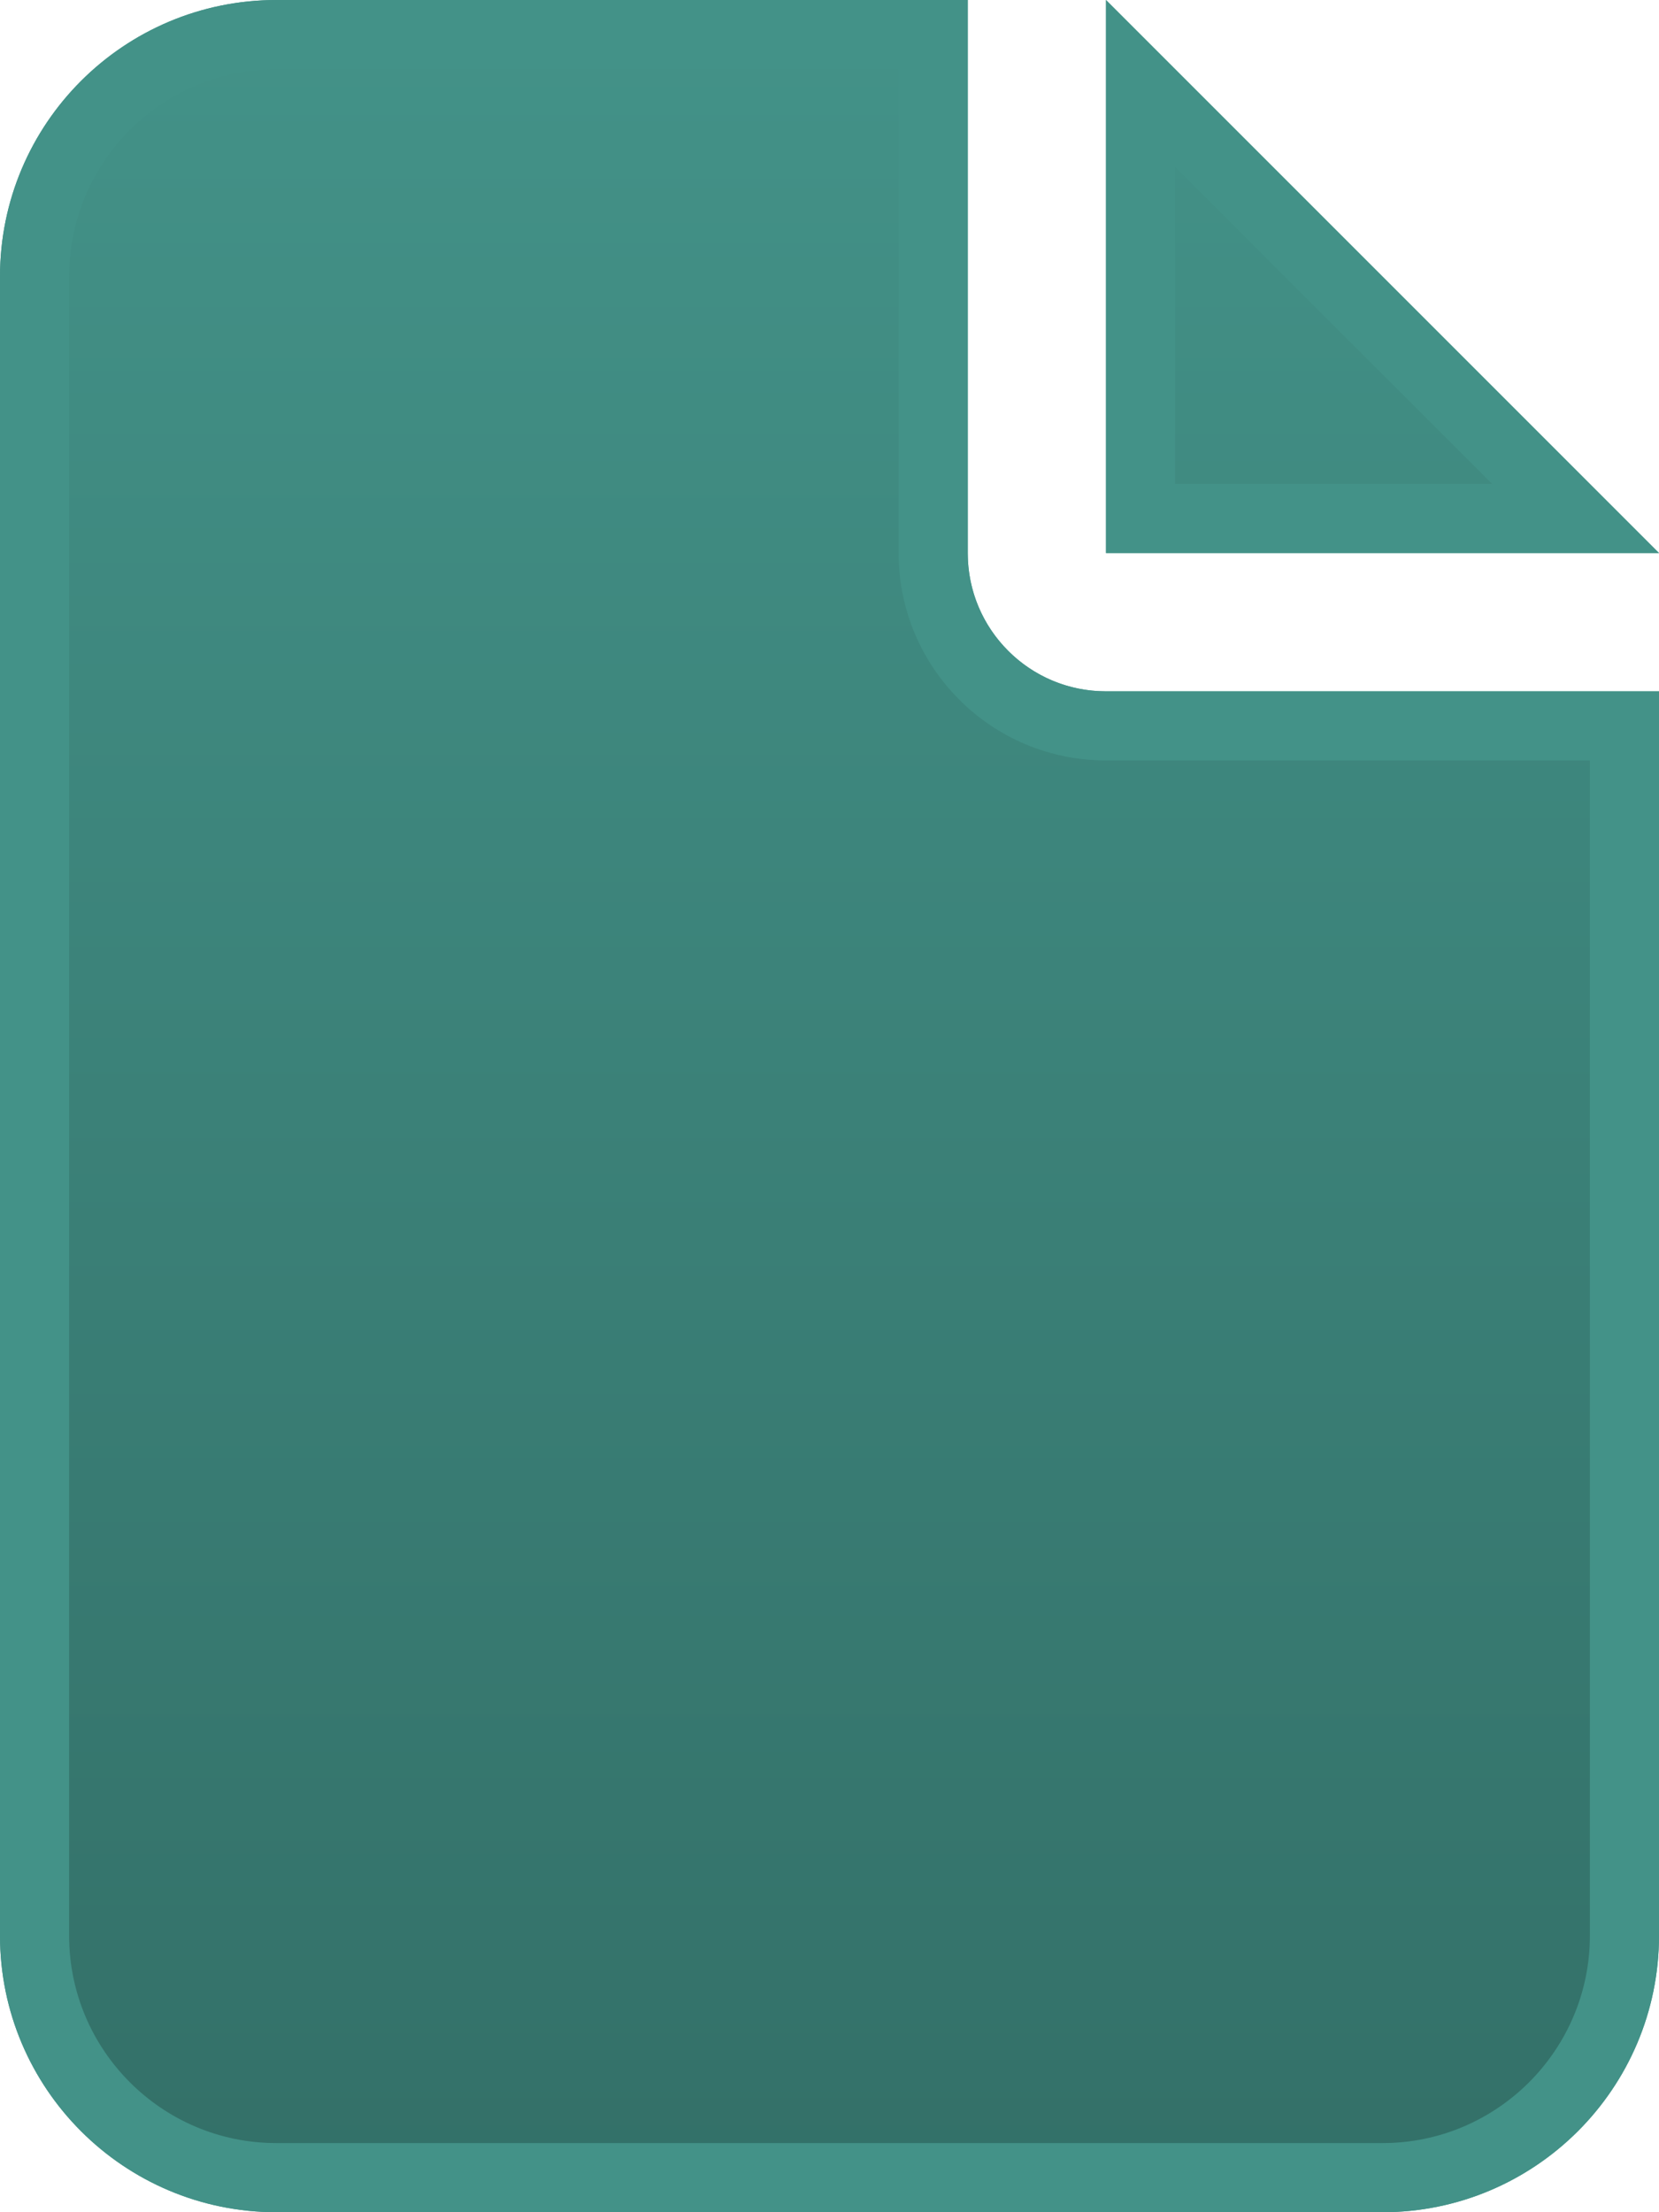 <?xml version="1.0" encoding="UTF-8"?>
<svg width="24px" height="32px" viewBox="0 0 24 32" version="1.1" xmlns="http://www.w3.org/2000/svg" xmlns:xlink="http://www.w3.org/1999/xlink">
    <title>file</title>
    <defs>
        <linearGradient x1="50%" y1="0%" x2="50%" y2="100%" id="linearGradient-1">
            <stop stop-color="#439288" offset="0%"></stop>
            <stop stop-color="#337068" offset="100%"></stop>
        </linearGradient>
        <linearGradient x1="50%" y1="0%" x2="50%" y2="100%" id="linearGradient-2">
            <stop stop-color="#439288" offset="0%"></stop>
            <stop stop-color="#439288" offset="100%"></stop>
        </linearGradient>
        <path d="M0,4 C0,1.791 1.791,0 4,0 L14,0 L14,8 C14,9.106 14.894,10 16,10 L24,10 L24,28 C24,30.206 22.206,32 20,32 L4,32 C1.791,32 0,30.206 0,28 L0,4 Z M16,8 L16,0 L24,8 L16,8 Z" id="path-3"></path>
    </defs>
    <g id="Website" stroke="none" stroke-width="1" fill="none" fill-rule="evenodd">
        <g id="3.0---Solutions-overview" transform="translate(-1159, -3086)" fill-rule="nonzero">
            <g id="kicker.cloud-brings-considerable-efficiency-gains-for-sourcing,-deal-execution,-and-integration-projects" transform="translate(120, 2476)">
                <g id="Group-7" transform="translate(80, 530)">
                    <g id="Shape" transform="translate(959, 80)">
                        <use fill="#439288" xlink:href="#path-3"></use>
                        <path stroke="url(#linearGradient-2)" stroke-width="1" d="M13.5,0.5 L13.5,8 C13.5,8.691 13.779,9.316 14.232,9.768 C14.684,10.221 15.309,10.5 16,10.5 L23.5,10.5 L23.5,28 C23.5,28.965 23.107,29.84 22.474,30.474 C21.84,31.107 20.965,31.5 20,31.5 L4,31.5 C3.034,31.5 2.159,31.108 1.526,30.475 C0.892,29.841 0.5,28.966 0.5,28 L0.5,4 C0.5,3.033 0.892,2.158 1.525,1.525 C2.158,0.892 3.033,0.5 4,0.5 L13.5,0.5 Z M16.5,1.207 L22.793,7.5 L16.5,7.5 L16.5,1.207 Z" stroke-linejoin="square" fill="url(#linearGradient-1)" fill-rule="evenodd"></path>
                    </g>
                </g>
            </g>
        </g>
    </g>
</svg>
